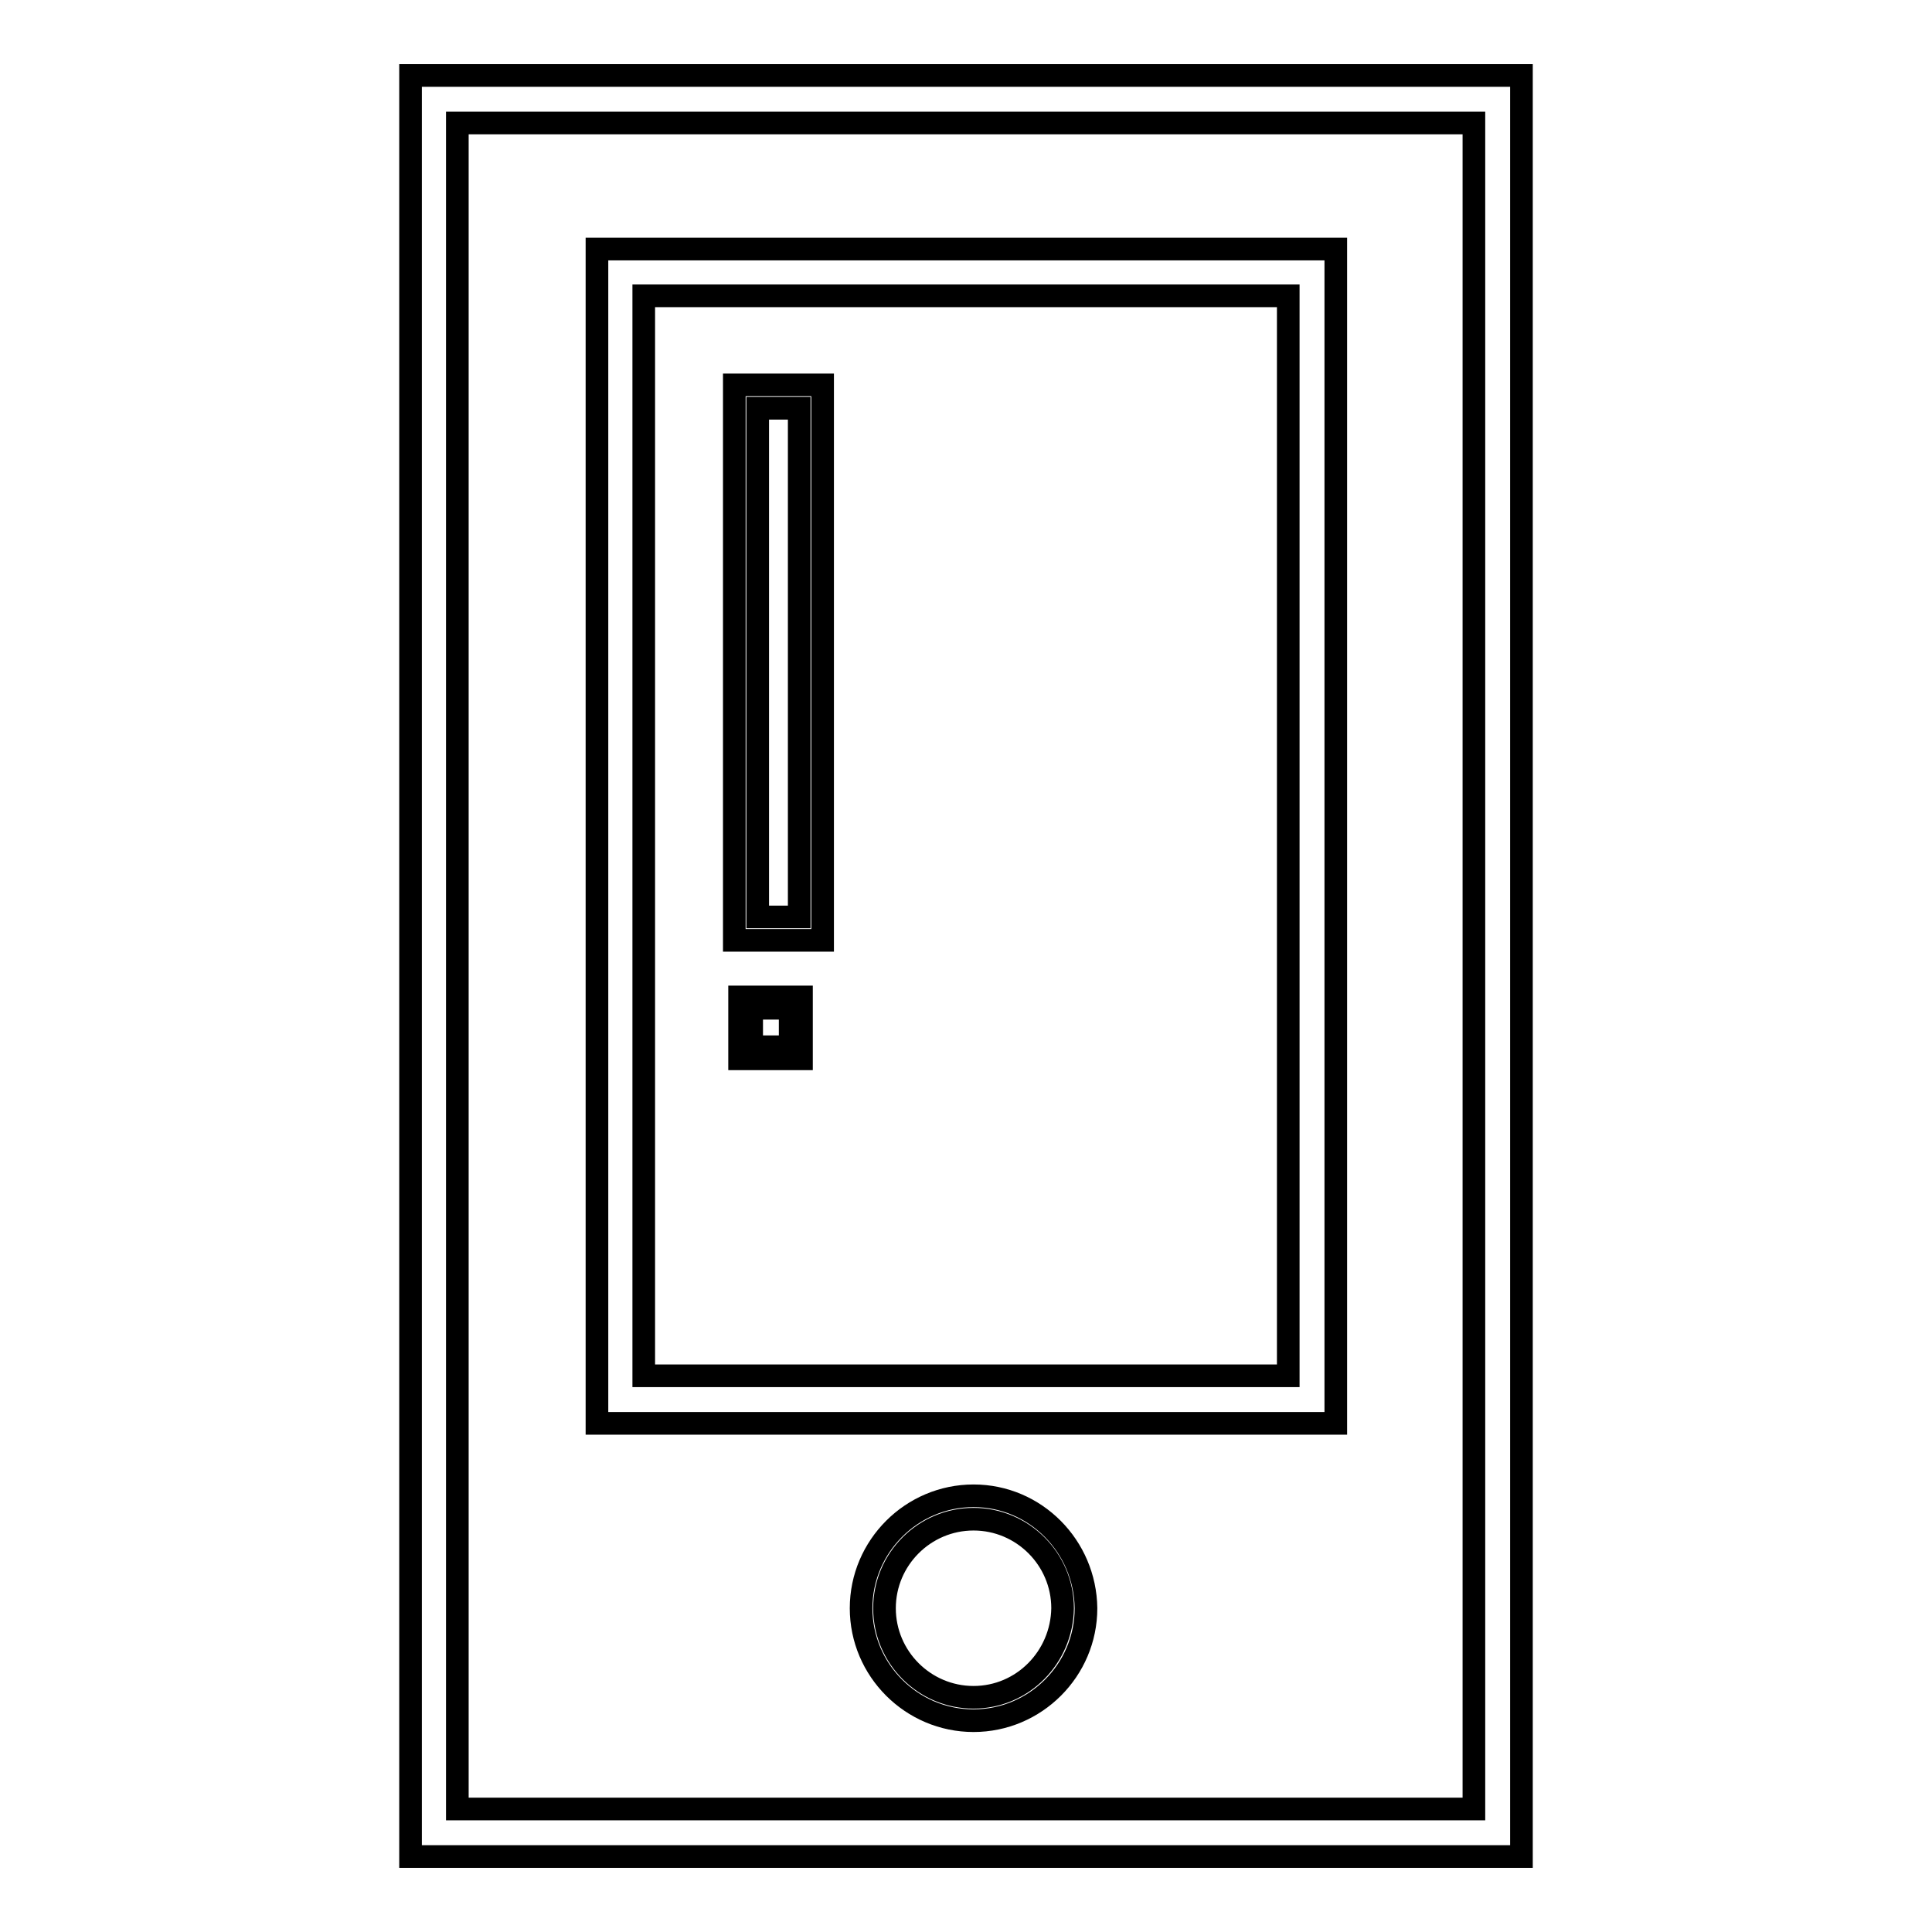 <?xml version="1.0" encoding="utf-8"?>
<!-- Svg Vector Icons : http://www.onlinewebfonts.com/icon -->
<!DOCTYPE svg PUBLIC "-//W3C//DTD SVG 1.1//EN" "http://www.w3.org/Graphics/SVG/1.1/DTD/svg11.dtd">
<svg version="1.1" xmlns="http://www.w3.org/2000/svg" xmlns:xlink="http://www.w3.org/1999/xlink" x="0px" y="0px" viewBox="0 0 256 256" enable-background="new 0 0 256 256" xml:space="preserve">
<g> <path stroke-width="3" fill-opacity="0" stroke="#000000"  d="M54.4,10v236h147.2V10H54.4z M195.4,239.7H60.6V16.3h134.7V239.7L195.4,239.7z"/> <path stroke-width="3" fill-opacity="0" stroke="#000000"  d="M176.9,33H79.1v155.6h97.9V33z M170.7,182.3H85.3V39.2h85.4V182.3z M129,198.2c-8.2,0-14.9,6.7-14.9,14.9 c0,8.2,6.7,14.9,14.9,14.9c8.2,0,14.9-6.7,14.9-14.9C143.8,204.9,137.2,198.2,129,198.2z M129,224.9c-6.5,0-11.8-5.3-11.8-11.8 c0-6.5,5.3-11.8,11.8-11.8c6.5,0,11.8,5.3,11.8,11.8C140.7,219.6,135.5,224.9,129,224.9z"/> <path stroke-width="3" fill-opacity="0" stroke="#000000"  d="M109,51H97.3v73.6H109V51z M105.9,121.5h-5.5V54.1h5.5V121.5z M98,140.3h8.2v-8.2H98V140.3z M99.6,133.6 h5.1v5.1h-5.1V133.6z"/></g>
</svg>